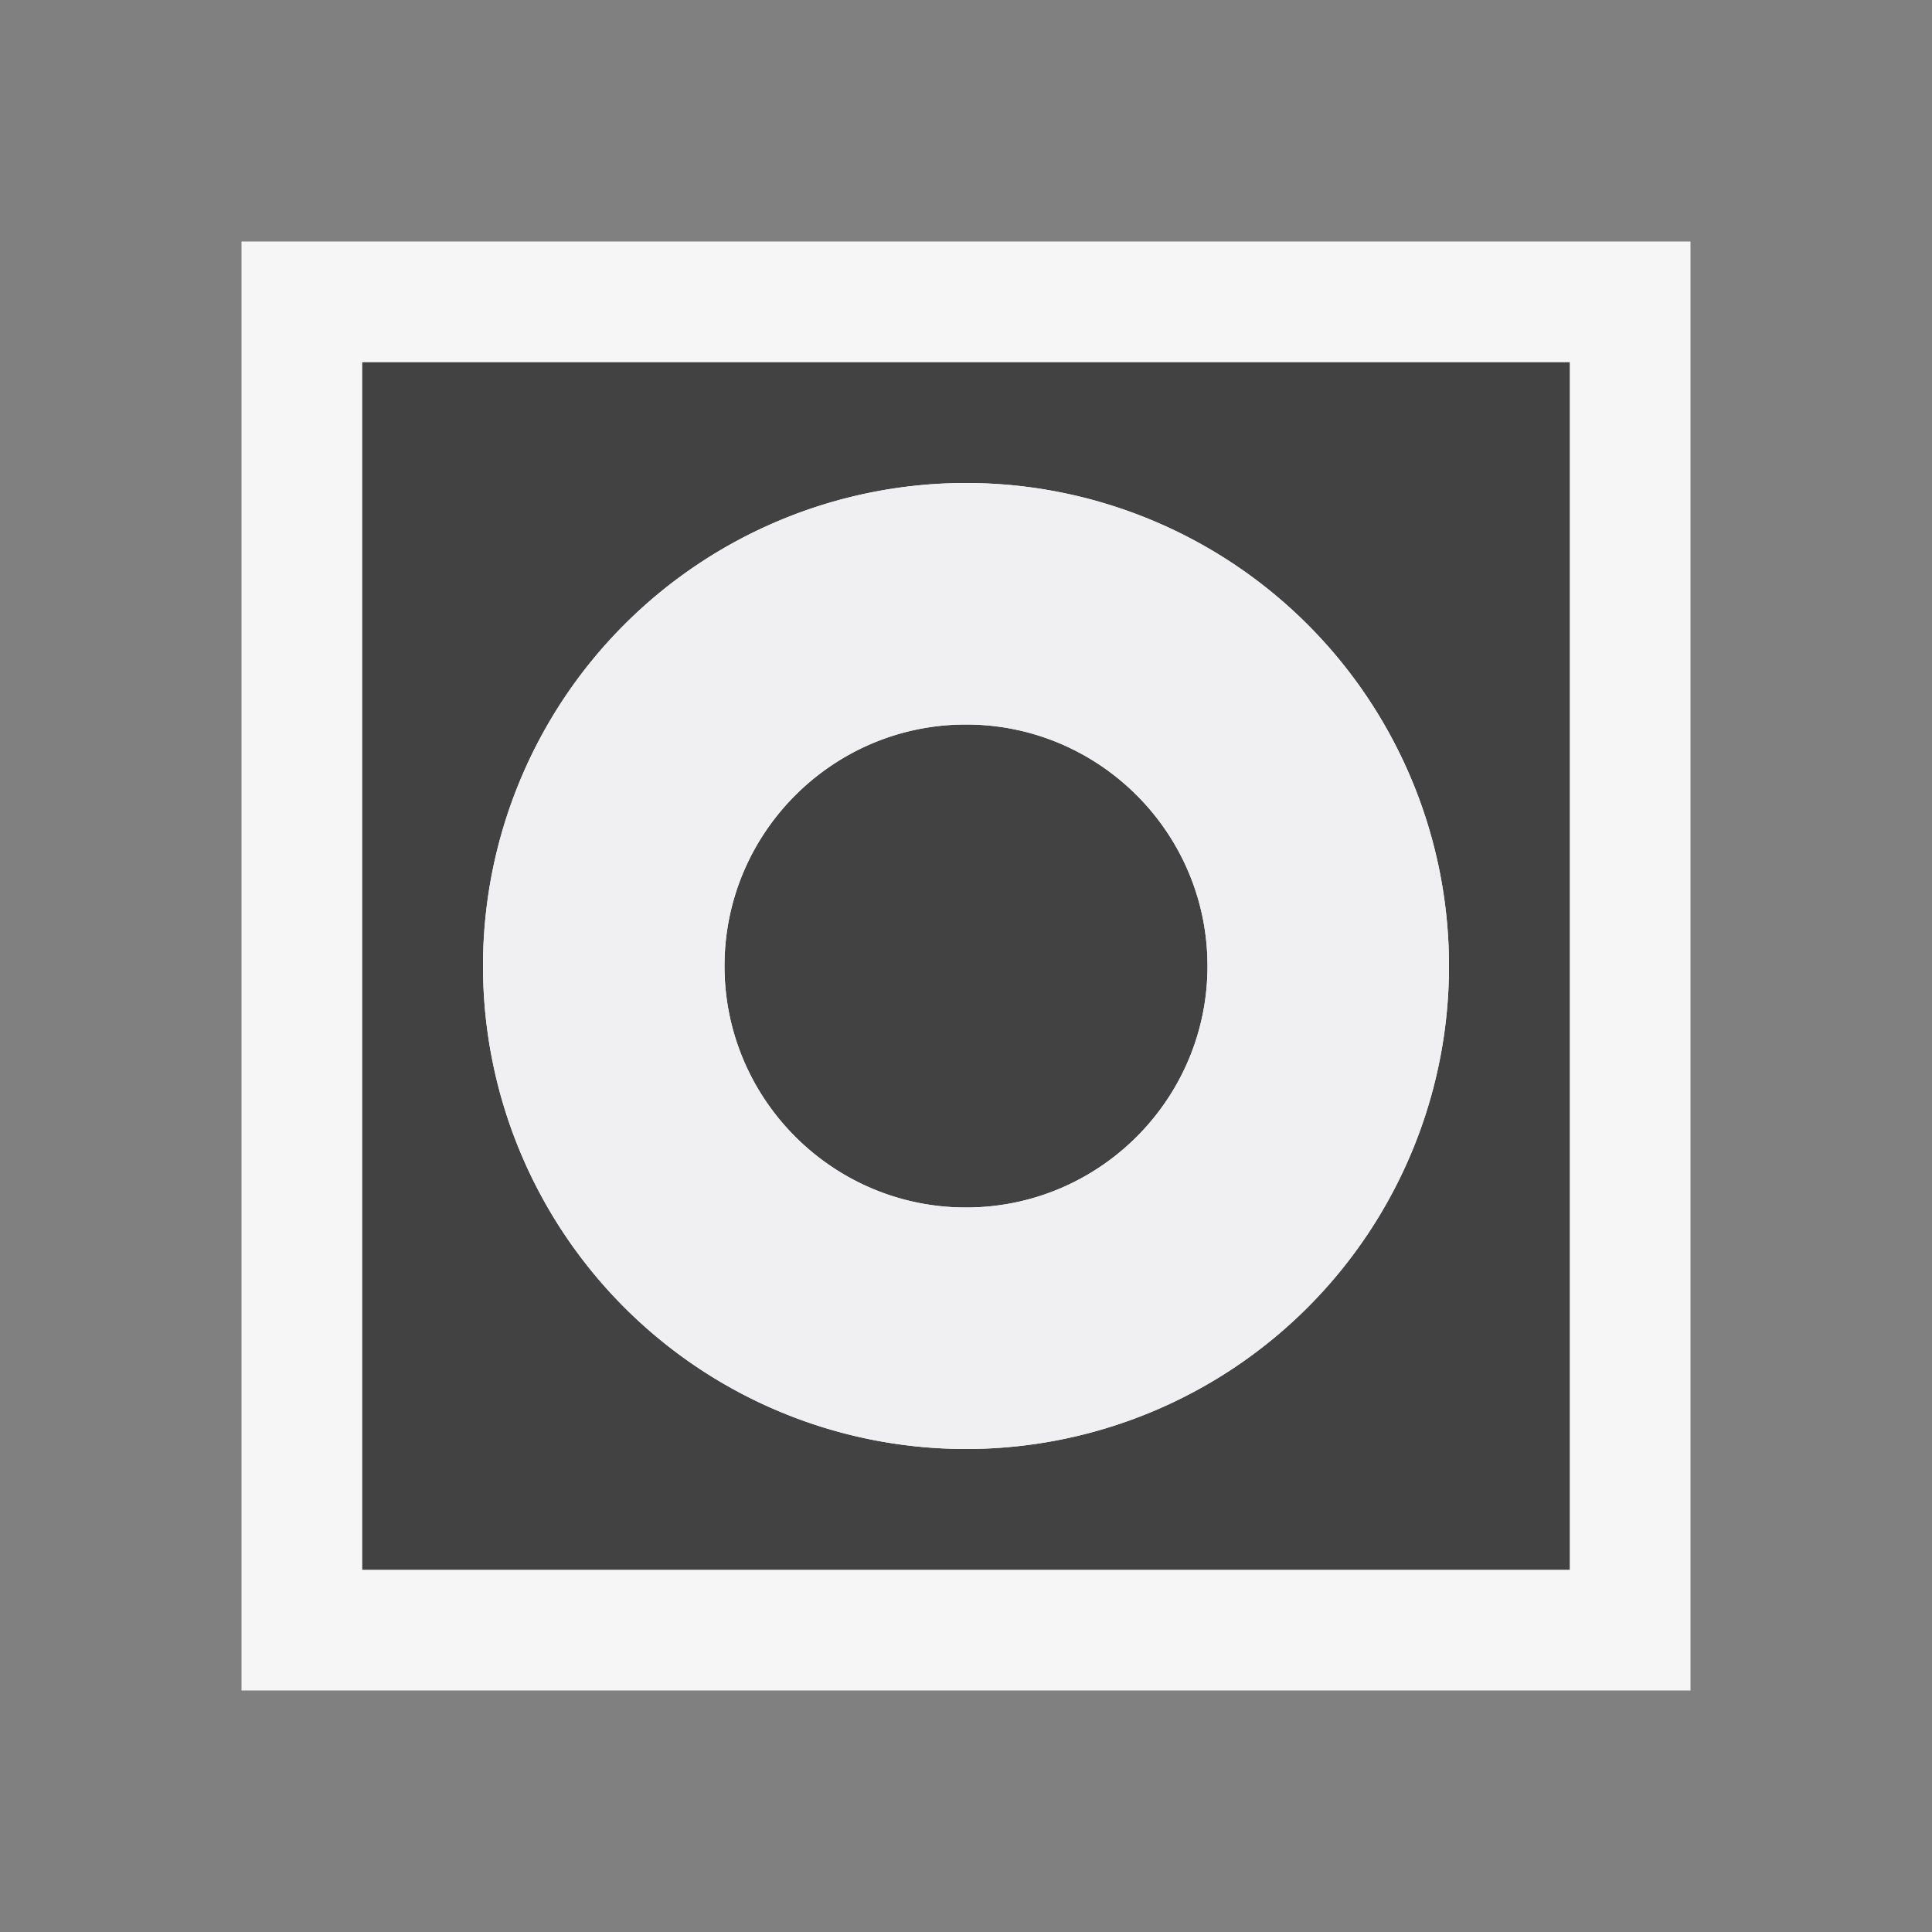 <svg xmlns="http://www.w3.org/2000/svg" viewBox="0 0 16 16"><rect x="0" y="0" width="16" height="16" fill="#808080" stroke="none"/><style>.st0{opacity:0}.st0,.st1{fill:#f6f6f6}.st2{fill:#424242}.st3{fill:#f0eff1}</style><g id="outline"><path class="st0" d="M0 0h16v16H0z"/><path class="st1" d="M2 2h12v12H2z"/></g><path class="st2" d="M3 13h10V3H3v10zm5-9a4 4 0 1 1 0 8 4 4 0 0 1 0-8zM6 8c0-1.104.897-2 2-2s2 .896 2 2-.897 2-2 2-2-.896-2-2z" id="icon_x5F_bg"/><path class="st3" d="M8 12a4 4 0 1 0 0-8 4 4 0 0 0 0 8zm0-6c1.103 0 2 .896 2 2s-.897 2-2 2-2-.896-2-2 .897-2 2-2z" id="icon_x5F_fg"/></svg>